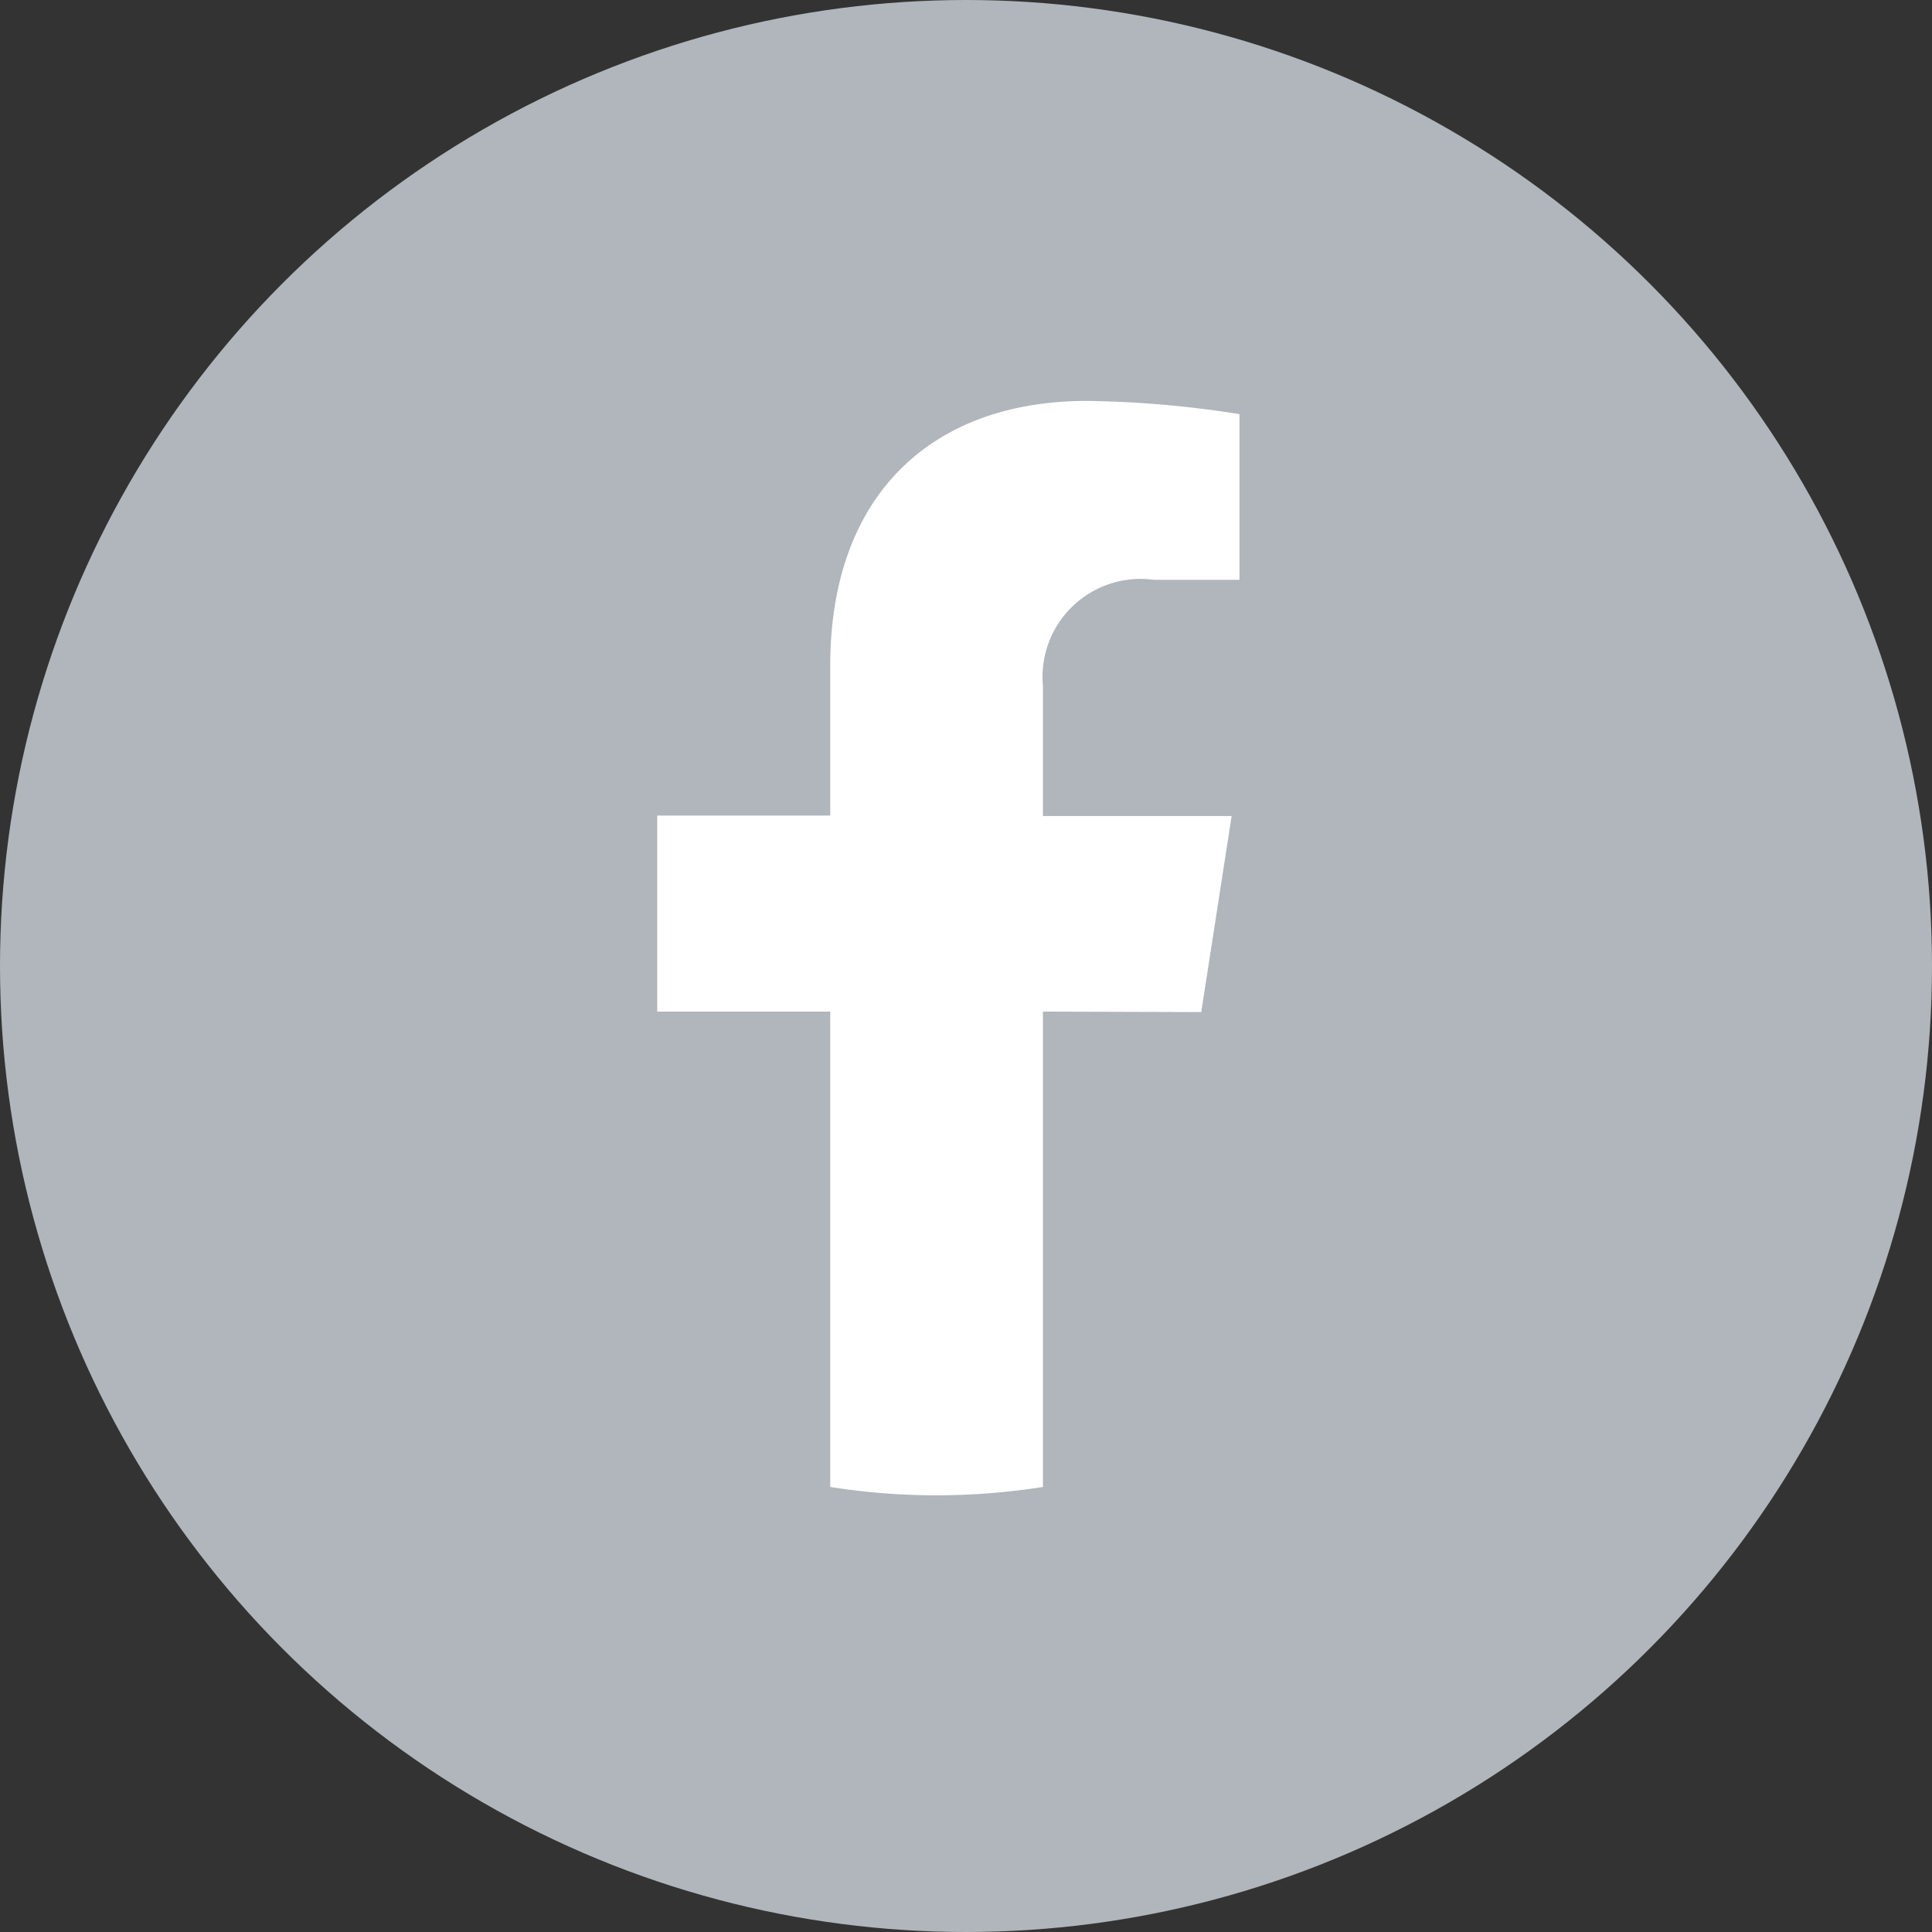 <svg xmlns="http://www.w3.org/2000/svg" viewBox="0 0 39.42 39.42"><rect x="0" y="0" width="39.42" height="39.42" fill="#333333" stroke="none"/>
<defs><style>.cls-1{fill:#b0b6bb;}.cls-2{fill:#fff;}</style></defs><g id="Layer_2" data-name="Layer 2"><g id="Layer_2-2" data-name="Layer 2"><circle class="cls-1" cx="19.71" cy="19.71" r="19.71"/><path class="cls-2" d="M24.51,20.65l.62-4H21.28V14a2,2,0,0,1,2.26-2.17h1.75V8.45a21.47,21.47,0,0,0-3.11-.27c-3.17,0-5.24,1.92-5.24,5.4v3.06H13.41v4h3.53v9.7a14,14,0,0,0,2.17.17,14.22,14.22,0,0,0,2.17-.17v-9.7Z"/></g></g></svg>
